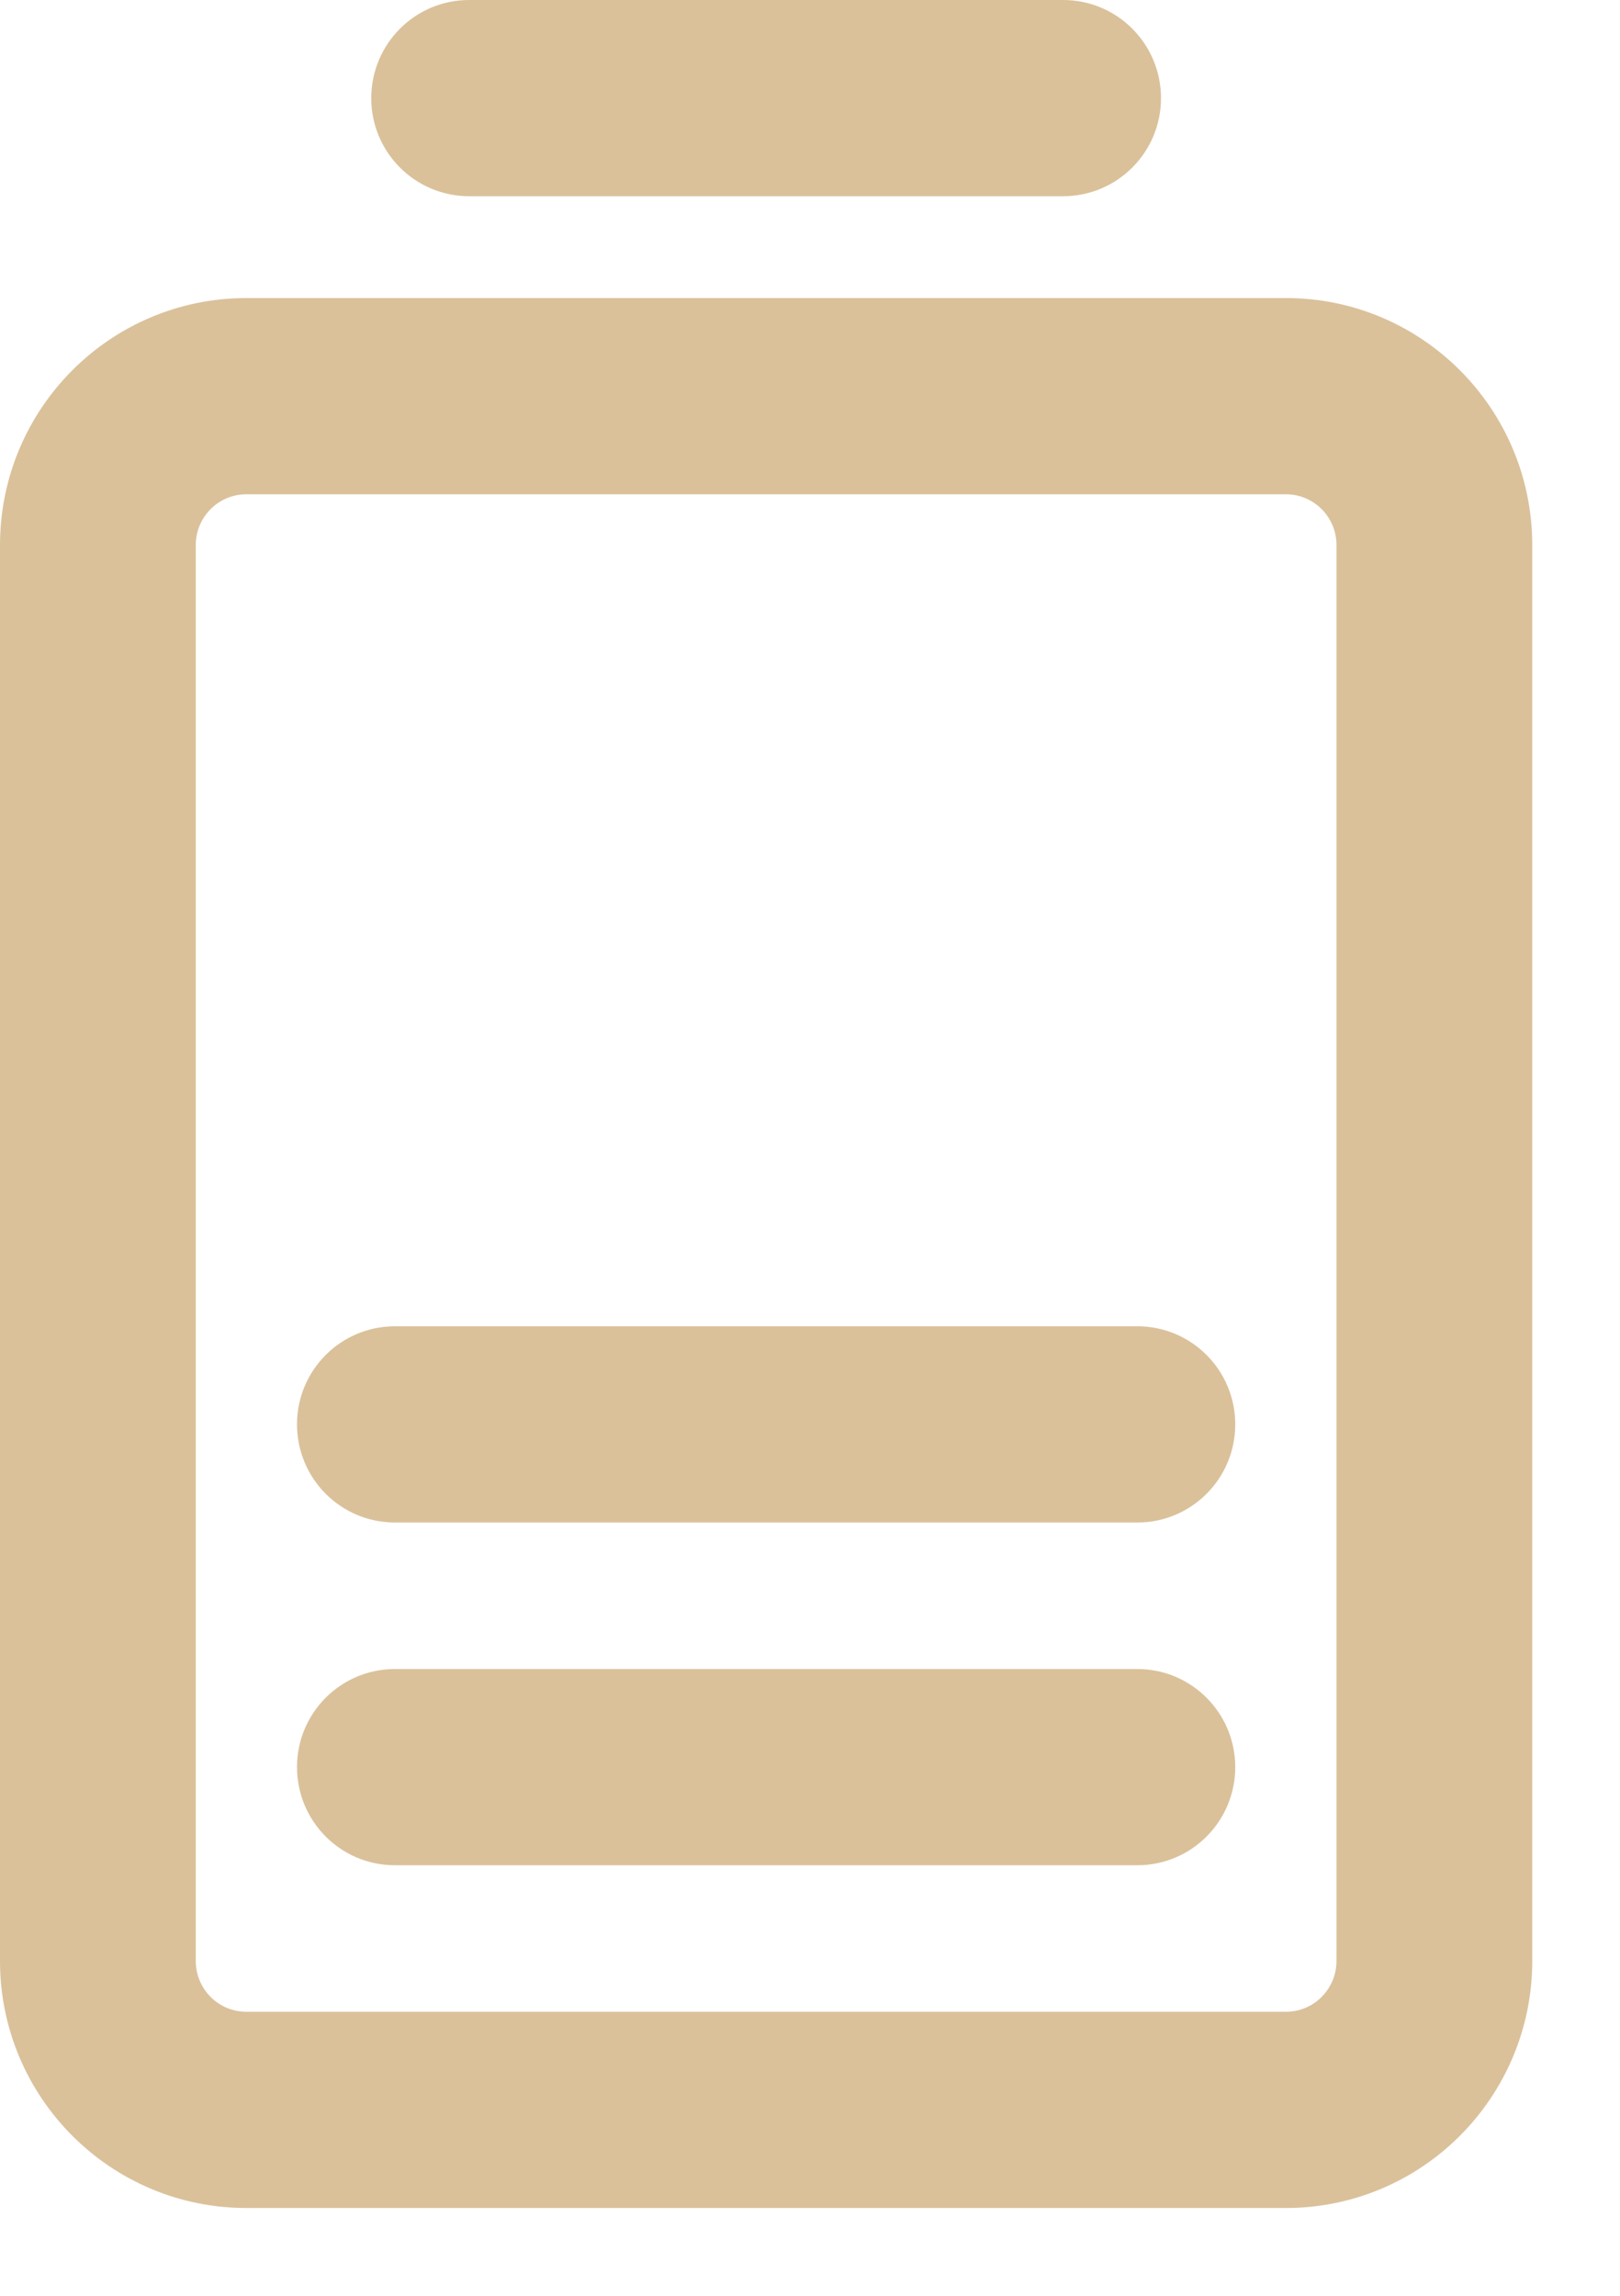 <?xml version="1.0" encoding="UTF-8"?> <svg xmlns="http://www.w3.org/2000/svg" width="12" height="17" viewBox="0 0 12 17" fill="none"><path fill-rule="evenodd" clip-rule="evenodd" d="M2.925 0.727C2.925 0.422 3.171 0.175 3.475 0.175L7.875 0.175C8.179 0.175 8.425 0.422 8.425 0.727C8.425 1.031 8.179 1.278 7.875 1.278L3.475 1.278C3.171 1.278 2.925 1.031 2.925 0.727Z" fill="#DAC19A"></path><path fill-rule="evenodd" clip-rule="evenodd" d="M1.825 3.485C1.521 3.485 1.275 3.732 1.275 4.037L1.275 14.52C1.275 14.825 1.521 15.072 1.825 15.072H9.525C9.829 15.072 10.075 14.825 10.075 14.52L10.075 4.037C10.075 3.732 9.829 3.485 9.525 3.485L1.825 3.485ZM0.175 4.037C0.175 3.123 0.914 2.382 1.825 2.382L9.525 2.382C10.436 2.382 11.175 3.123 11.175 4.037L11.175 14.52C11.175 15.434 10.436 16.175 9.525 16.175H1.825C0.914 16.175 0.175 15.434 0.175 14.52L0.175 4.037Z" fill="#DAC19A"></path><path fill-rule="evenodd" clip-rule="evenodd" d="M2.375 10.547C2.375 10.243 2.621 9.996 2.925 9.996L8.425 9.996C8.729 9.996 8.975 10.243 8.975 10.547C8.975 10.852 8.729 11.099 8.425 11.099L2.925 11.099C2.621 11.099 2.375 10.852 2.375 10.547Z" fill="#DAC19A"></path><path fill-rule="evenodd" clip-rule="evenodd" d="M2.375 13.085C2.375 12.781 2.621 12.534 2.925 12.534H8.425C8.729 12.534 8.975 12.781 8.975 13.085C8.975 13.39 8.729 13.637 8.425 13.637H2.925C2.621 13.637 2.375 13.39 2.375 13.085Z" fill="#DAC19A"></path><path fill-rule="evenodd" clip-rule="evenodd" d="M2.925 0.727C2.925 0.422 3.171 0.175 3.475 0.175L7.875 0.175C8.179 0.175 8.425 0.422 8.425 0.727C8.425 1.031 8.179 1.278 7.875 1.278L3.475 1.278C3.171 1.278 2.925 1.031 2.925 0.727Z" stroke="#DAC19A" stroke-width="0.35" stroke-linecap="round" stroke-linejoin="round"></path><path fill-rule="evenodd" clip-rule="evenodd" d="M1.825 3.485C1.521 3.485 1.275 3.732 1.275 4.037L1.275 14.52C1.275 14.825 1.521 15.072 1.825 15.072H9.525C9.829 15.072 10.075 14.825 10.075 14.52L10.075 4.037C10.075 3.732 9.829 3.485 9.525 3.485L1.825 3.485ZM0.175 4.037C0.175 3.123 0.914 2.382 1.825 2.382L9.525 2.382C10.436 2.382 11.175 3.123 11.175 4.037L11.175 14.52C11.175 15.434 10.436 16.175 9.525 16.175H1.825C0.914 16.175 0.175 15.434 0.175 14.52L0.175 4.037Z" stroke="#DAC19A" stroke-width="0.35" stroke-linecap="round" stroke-linejoin="round"></path><path fill-rule="evenodd" clip-rule="evenodd" d="M2.375 10.547C2.375 10.243 2.621 9.996 2.925 9.996L8.425 9.996C8.729 9.996 8.975 10.243 8.975 10.547C8.975 10.852 8.729 11.099 8.425 11.099L2.925 11.099C2.621 11.099 2.375 10.852 2.375 10.547Z" stroke="#DAC19A" stroke-width="0.35" stroke-linecap="round" stroke-linejoin="round"></path><path fill-rule="evenodd" clip-rule="evenodd" d="M2.375 13.085C2.375 12.781 2.621 12.534 2.925 12.534H8.425C8.729 12.534 8.975 12.781 8.975 13.085C8.975 13.39 8.729 13.637 8.425 13.637H2.925C2.621 13.637 2.375 13.39 2.375 13.085Z" stroke="#DAC19A" stroke-width="0.35" stroke-linecap="round" stroke-linejoin="round"></path></svg> 
